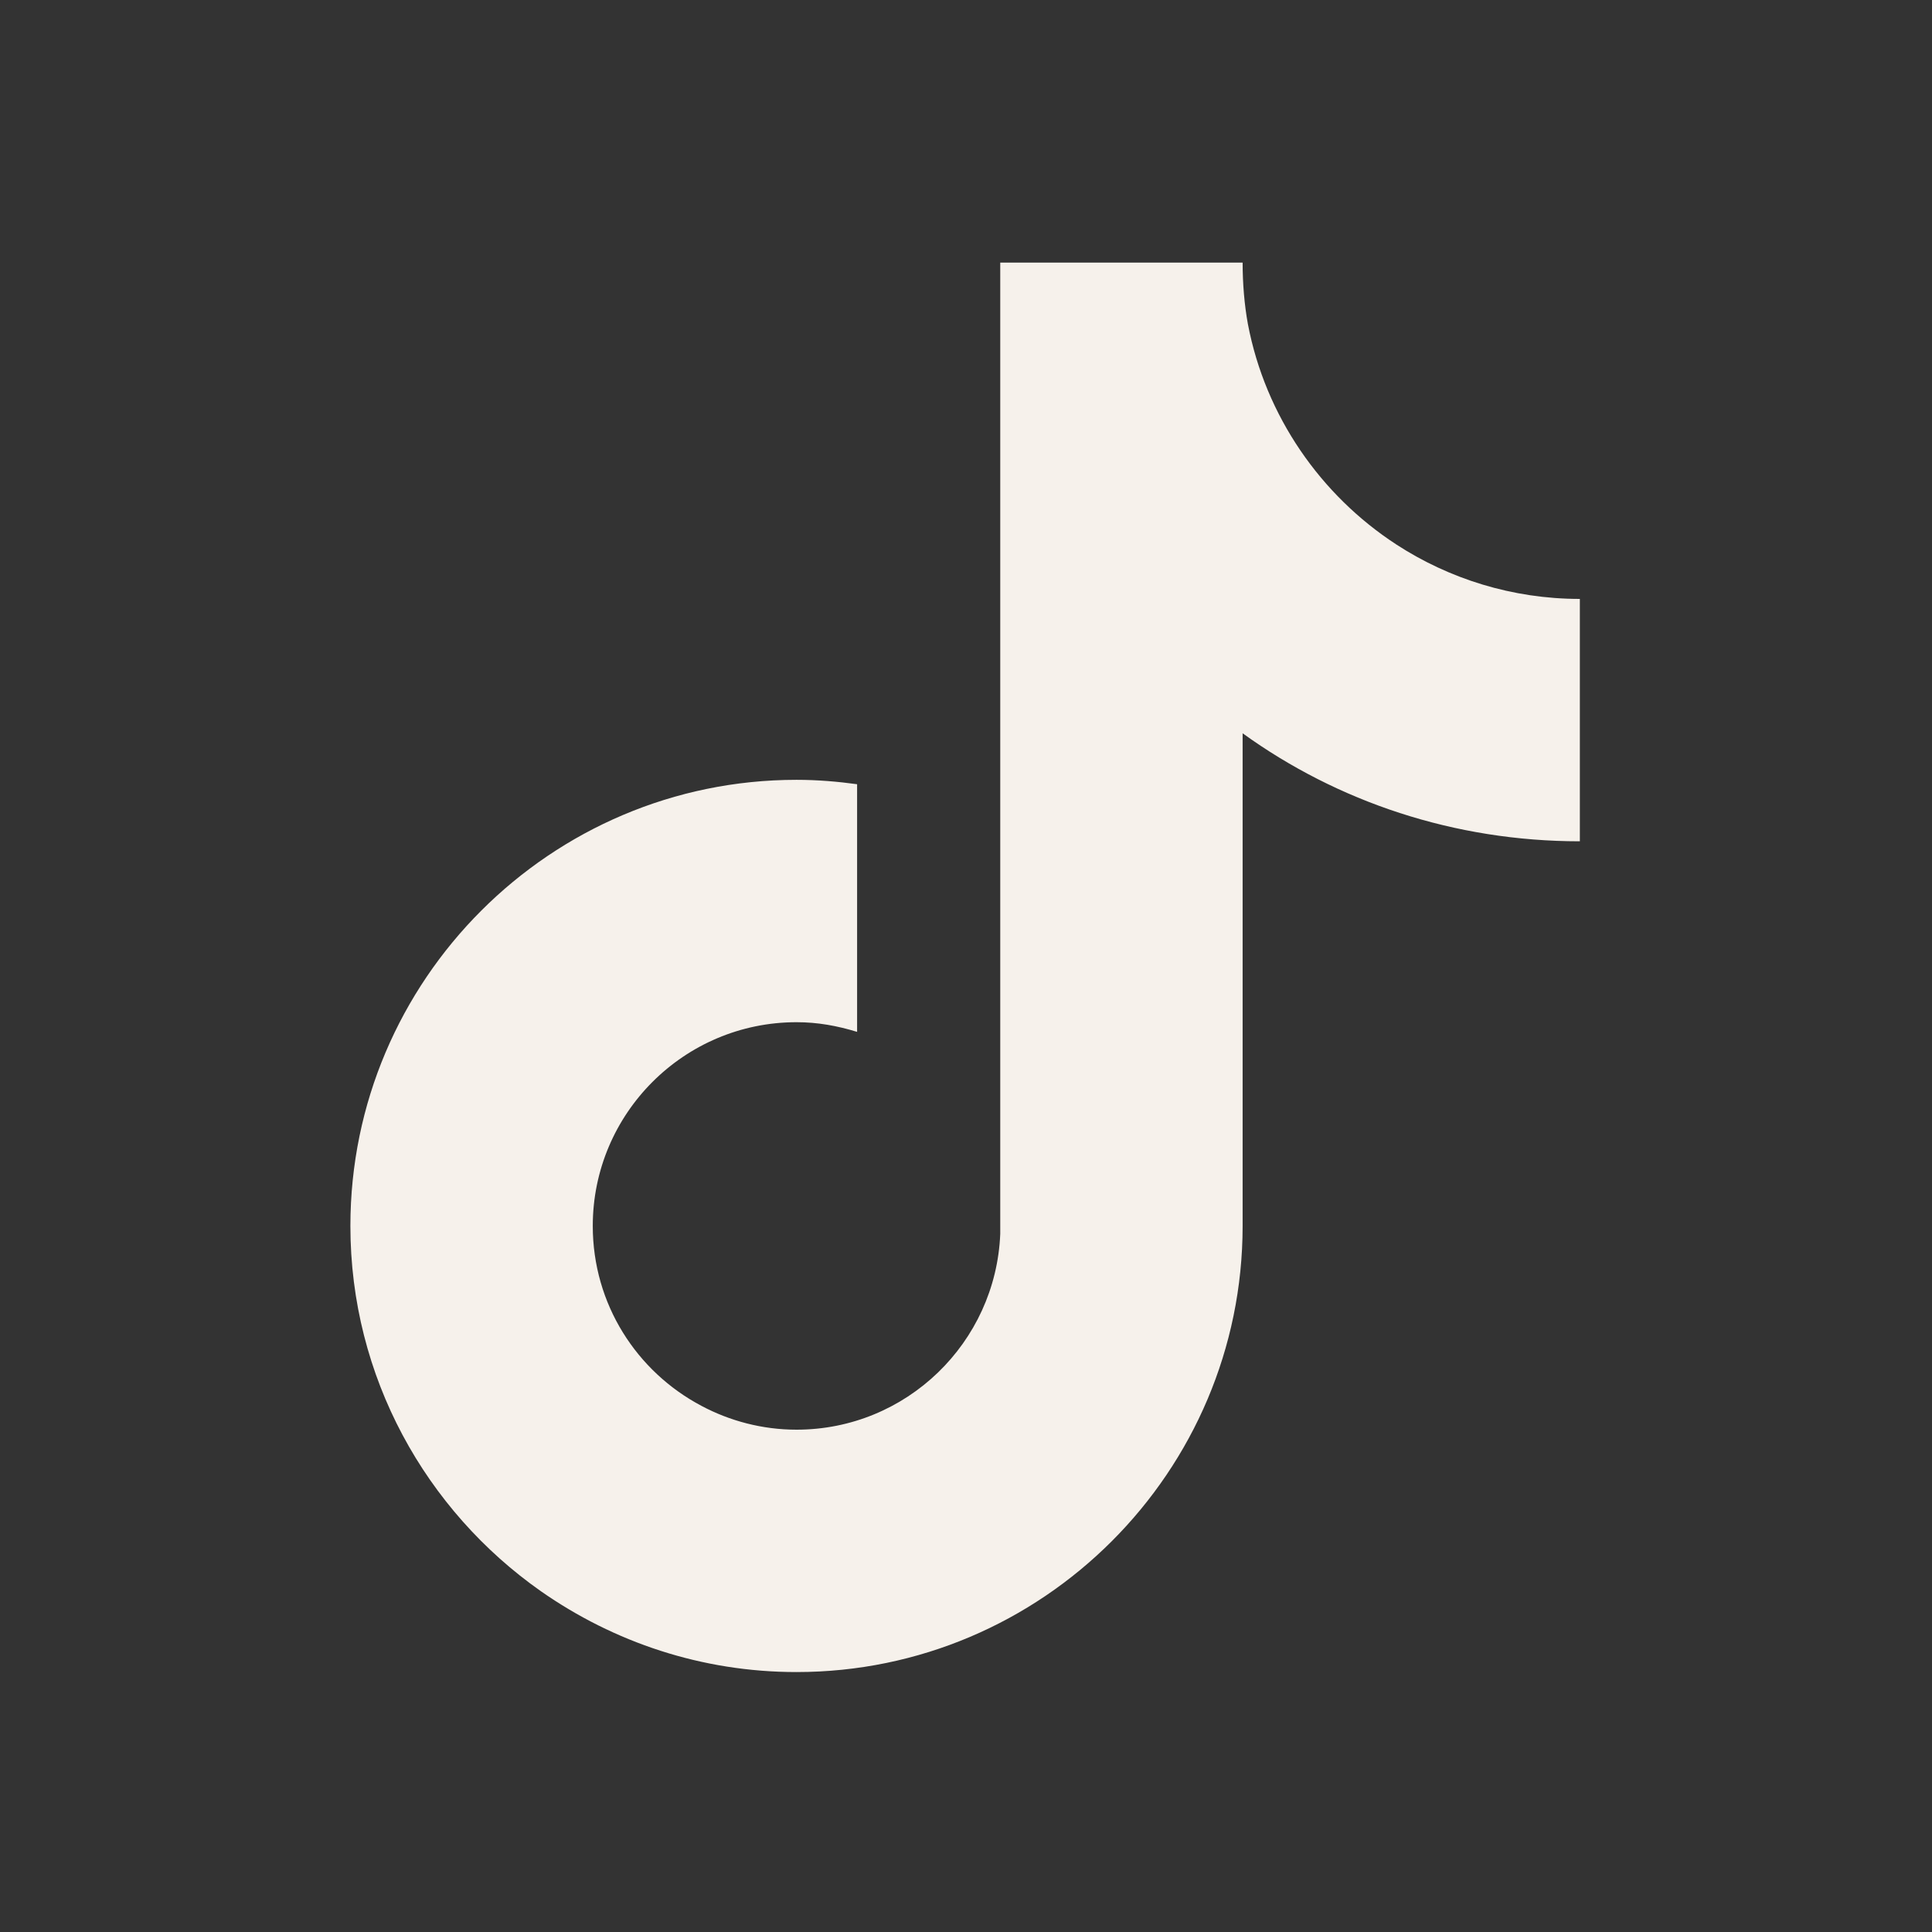 <?xml version="1.0" encoding="UTF-8"?>
<svg id="_メイン" data-name=" メイン" xmlns="http://www.w3.org/2000/svg" viewBox="0 0 22 22">
  <rect x="0" y="0" width="22" height="22" fill="#333333" stroke="none"/>
  <defs>
    <style>
      .cls-1 {
        fill: #f6f1eb;
        stroke-width: 0px;
      }
    </style>
  </defs>
  <path class="cls-1" d="M15.9,6.2c-.86-.56-1.49-1.46-1.69-2.51-.04-.22-.06-.46-.06-.7h-2.76v11.06c-.05,1.24-1.07,2.23-2.32,2.23-.39,0-.76-.1-1.08-.27-.74-.39-1.24-1.16-1.24-2.05,0-1.28,1.04-2.32,2.32-2.32.24,0,.46.04.69.11v-2.82c-.22-.03-.45-.05-.69-.05-2.8,0-5.08,2.28-5.08,5.08,0,1.72.86,3.24,2.17,4.16.83.58,1.83.92,2.91.92,2.8,0,5.08-2.28,5.08-5.08v-5.61c1.08.78,2.41,1.23,3.84,1.23v-2.76c-.77,0-1.49-.23-2.09-.62v.02Z"/>
</svg>